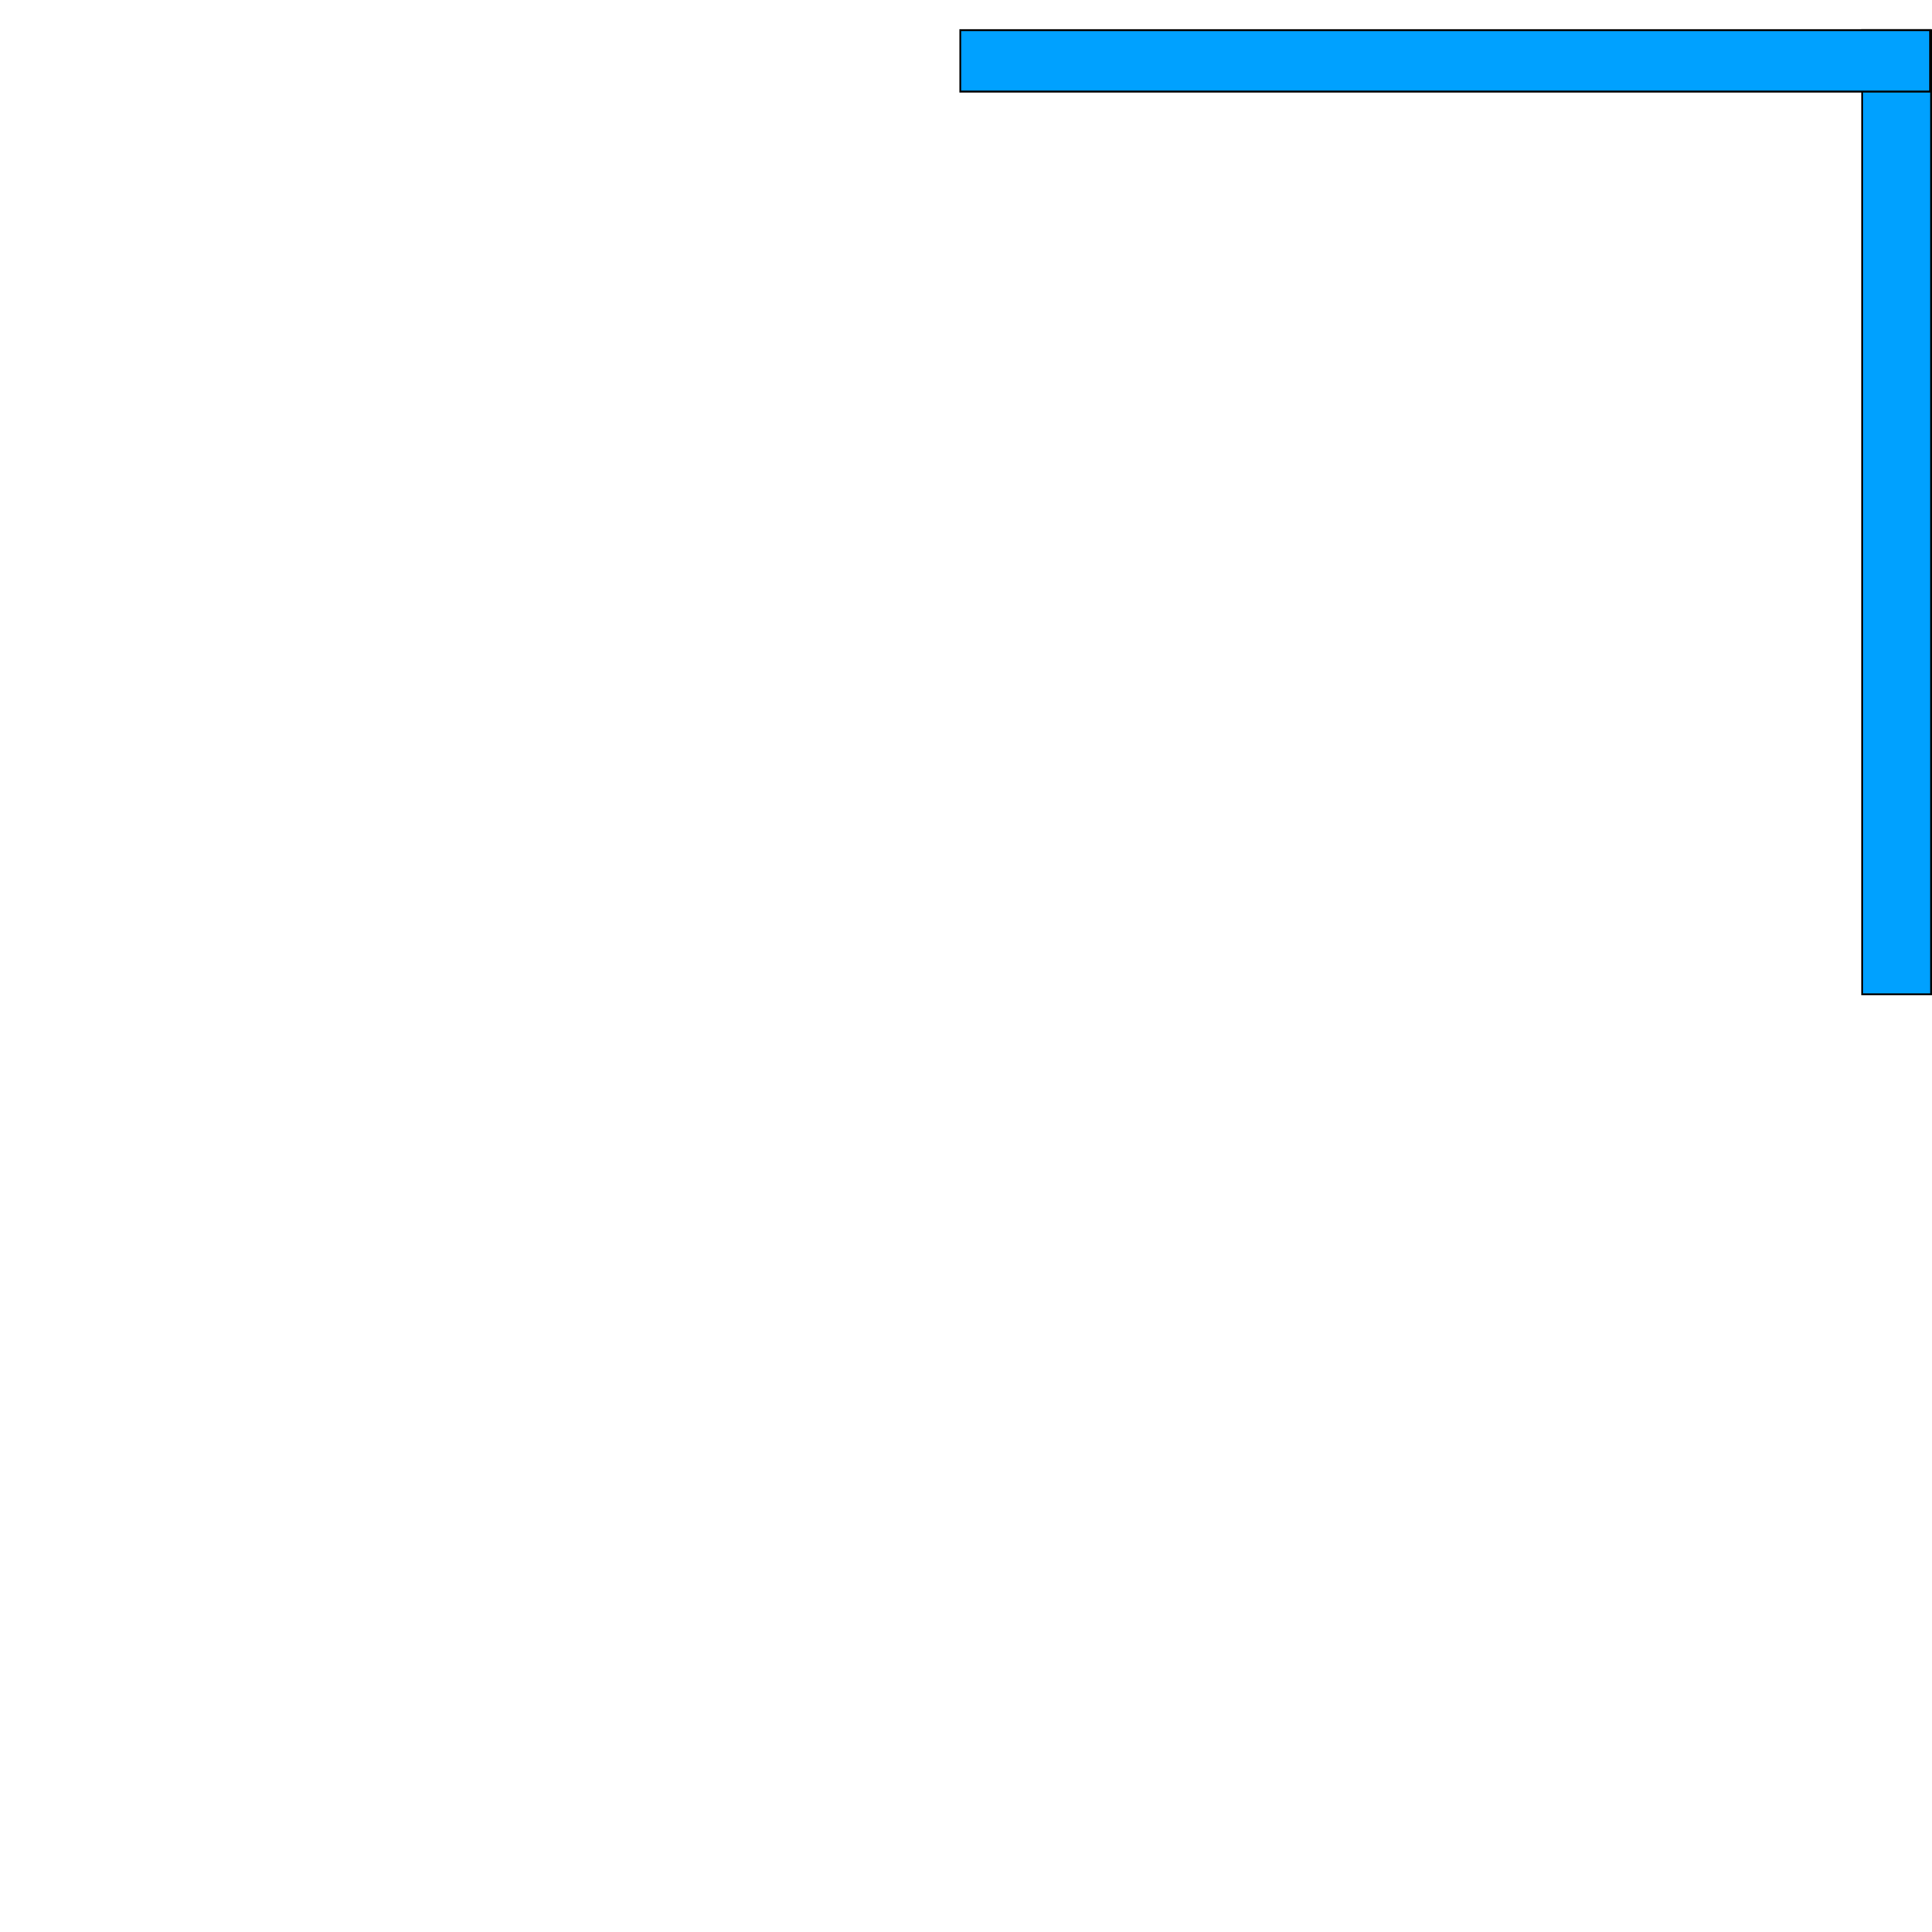 <?xml version="1.0" standalone="no"?>
<!DOCTYPE svg PUBLIC "-//W3C//DTD SVG 1.1//EN" "http://www.w3.org/Graphics/SVG/1.1/DTD/svg11.dtd">
<svg t="1605757031736" class="icon" viewBox="0 0 1024 1024" version="1.1"
    xmlns="http://www.w3.org/2000/svg" p-id="5065"
    xmlns:xlink="http://www.w3.org/1999/xlink" width="30" height="30">
 <defs>
  <style type="text/css"/>
 </defs>
  <path d="m987,16l36.533,0l0,511l-36.533,0l0,-511z" fill="#00A1FF" id="svg_1" stroke="null"/>
  <path d="m1023,16l0,32.533l-514,0l0,-32.533l514,0z" fill="#00A1FF" id="svg_2" stroke="null"/>
</svg>
